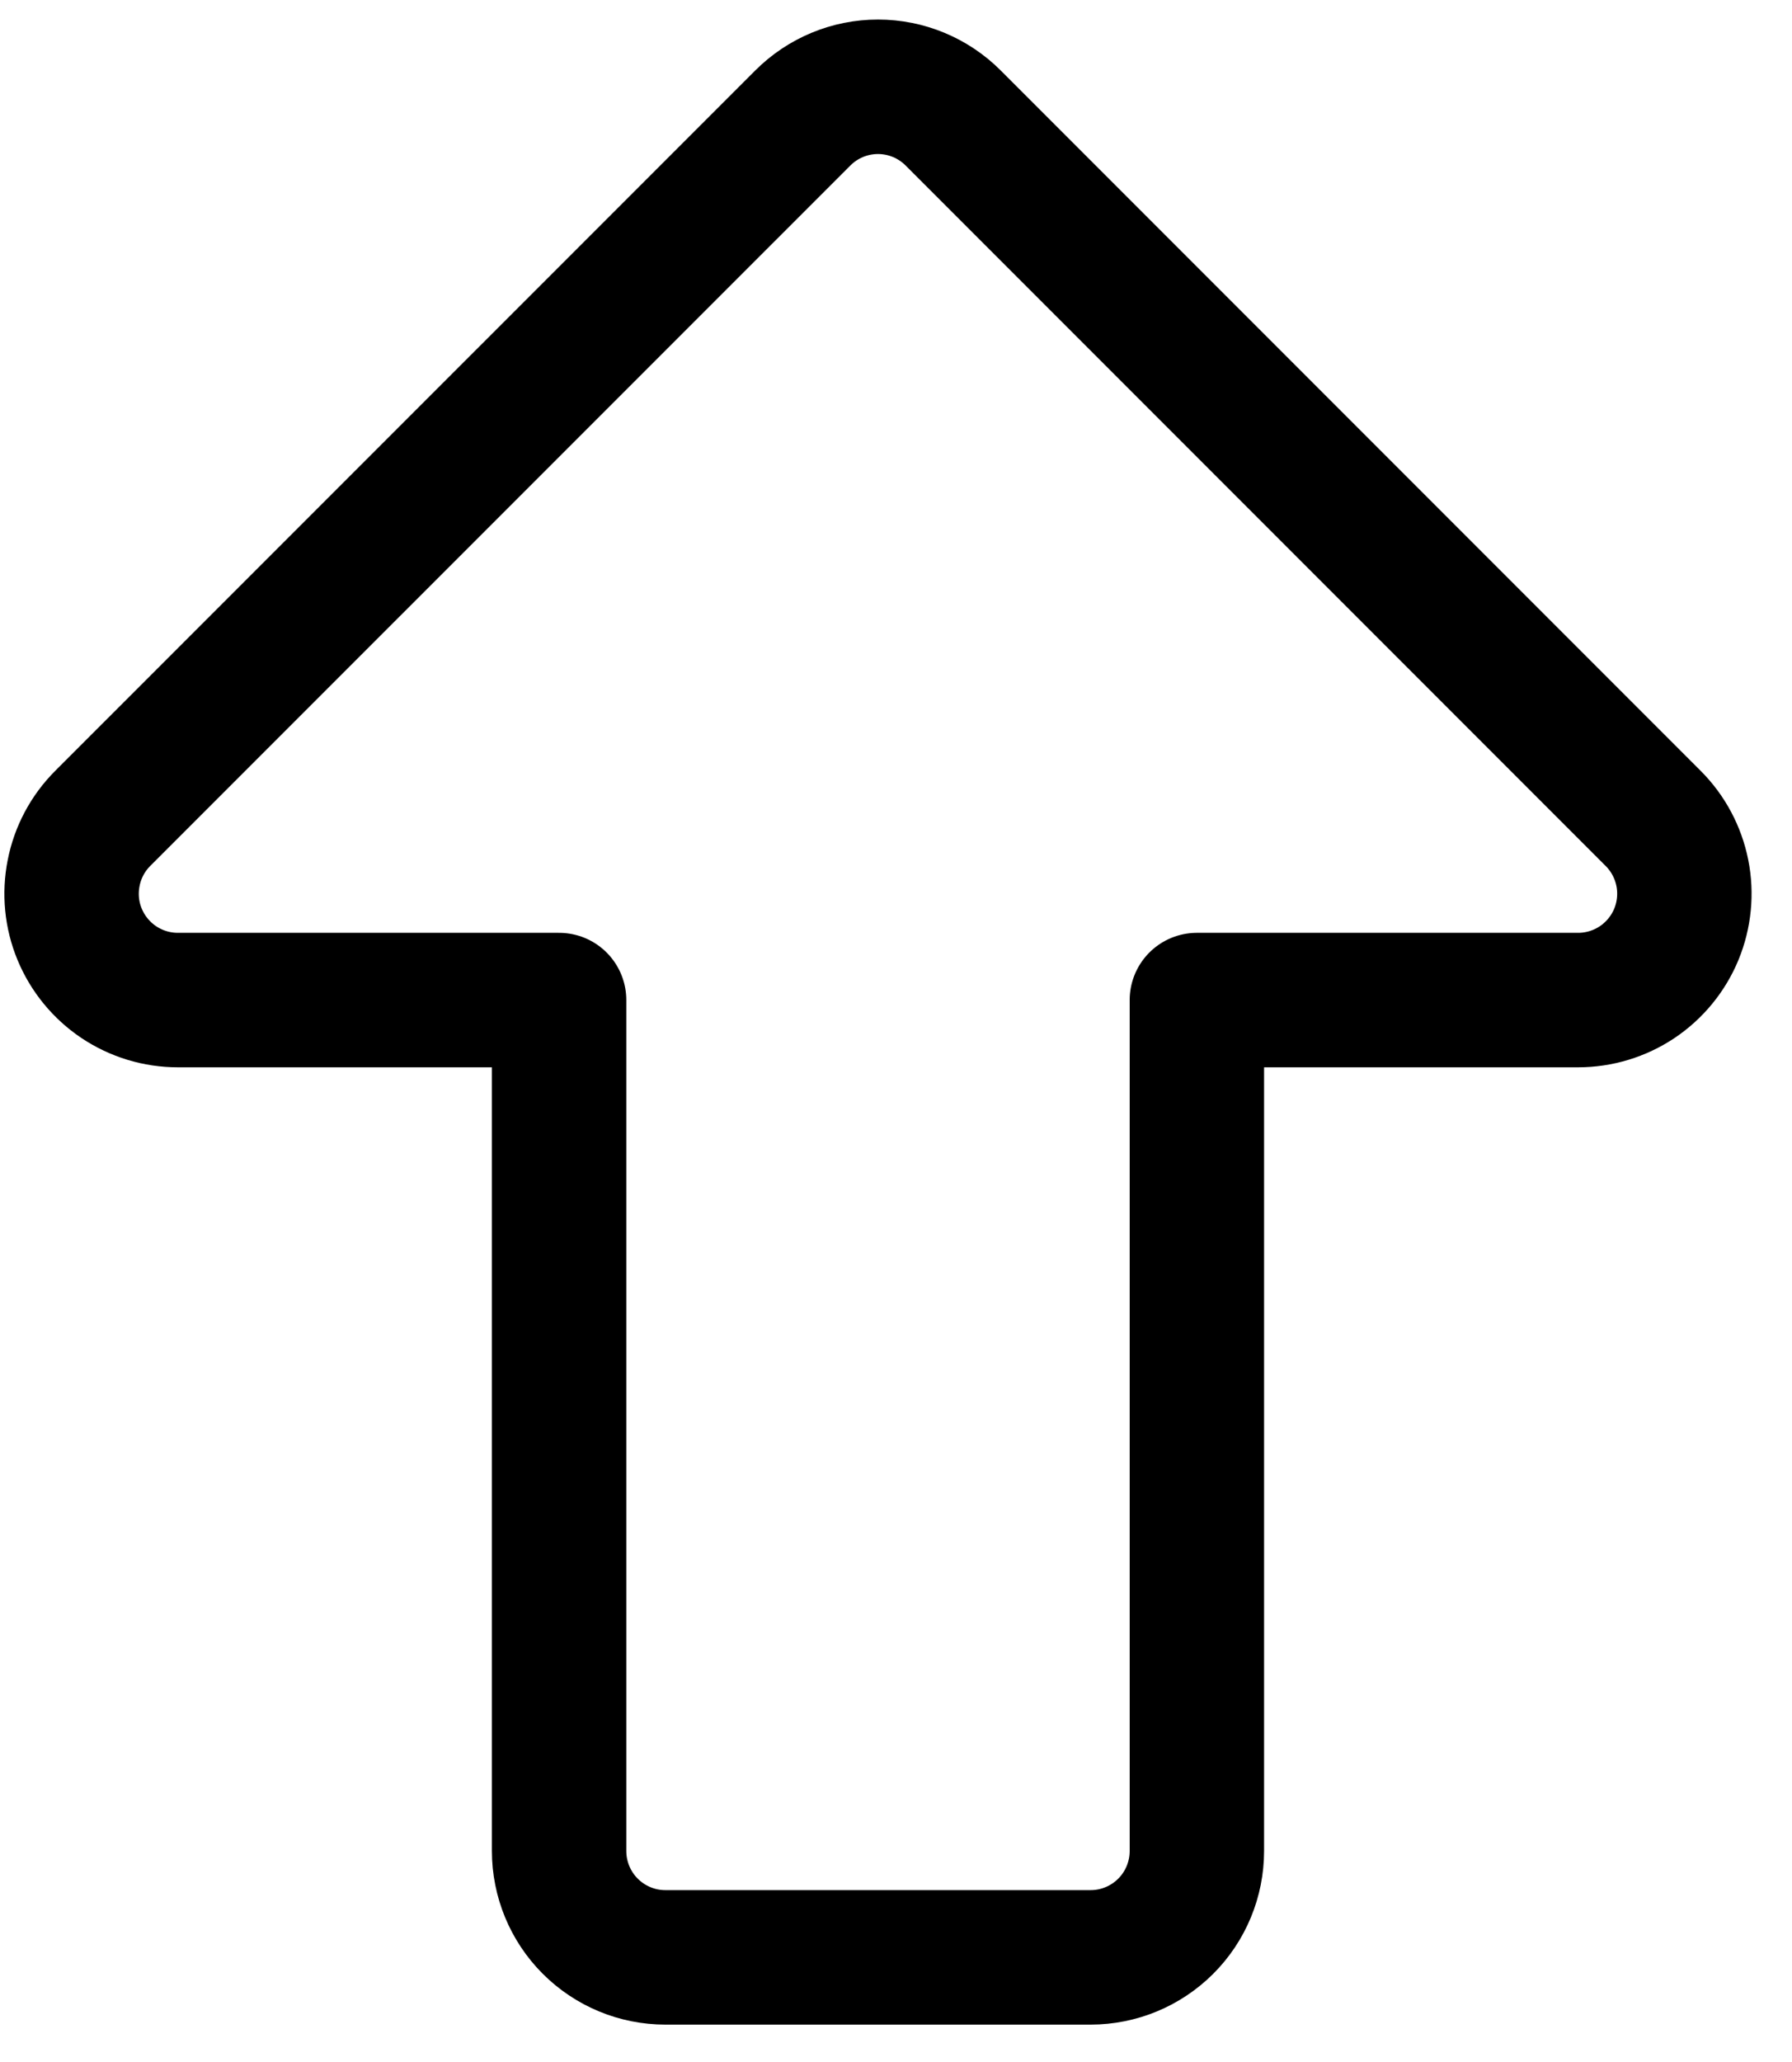 <svg width="20" height="23" viewBox="0 0 20 23" fill="none" xmlns="http://www.w3.org/2000/svg">
<path d="M6.24 20.646V11.155H1.985C1.75 11.155 1.521 11.085 1.326 10.955C1.131 10.824 0.979 10.639 0.889 10.422C0.799 10.206 0.776 9.967 0.822 9.737C0.867 9.507 0.98 9.295 1.146 9.129L8.96 1.316C9.183 1.093 9.484 0.968 9.799 0.968C10.113 0.968 10.415 1.093 10.638 1.316L18.451 9.129C18.617 9.295 18.73 9.507 18.776 9.737C18.822 9.967 18.798 10.206 18.709 10.422C18.619 10.639 18.467 10.824 18.272 10.955C18.077 11.085 17.847 11.155 17.613 11.155H13.358V20.646C13.358 20.961 13.233 21.263 13.011 21.485C12.788 21.708 12.486 21.833 12.172 21.833H7.426C7.111 21.833 6.81 21.708 6.587 21.485C6.365 21.263 6.24 20.961 6.24 20.646Z" stroke="black" stroke-width="1.5" stroke-linecap="round" stroke-linejoin="round"/>
</svg>
